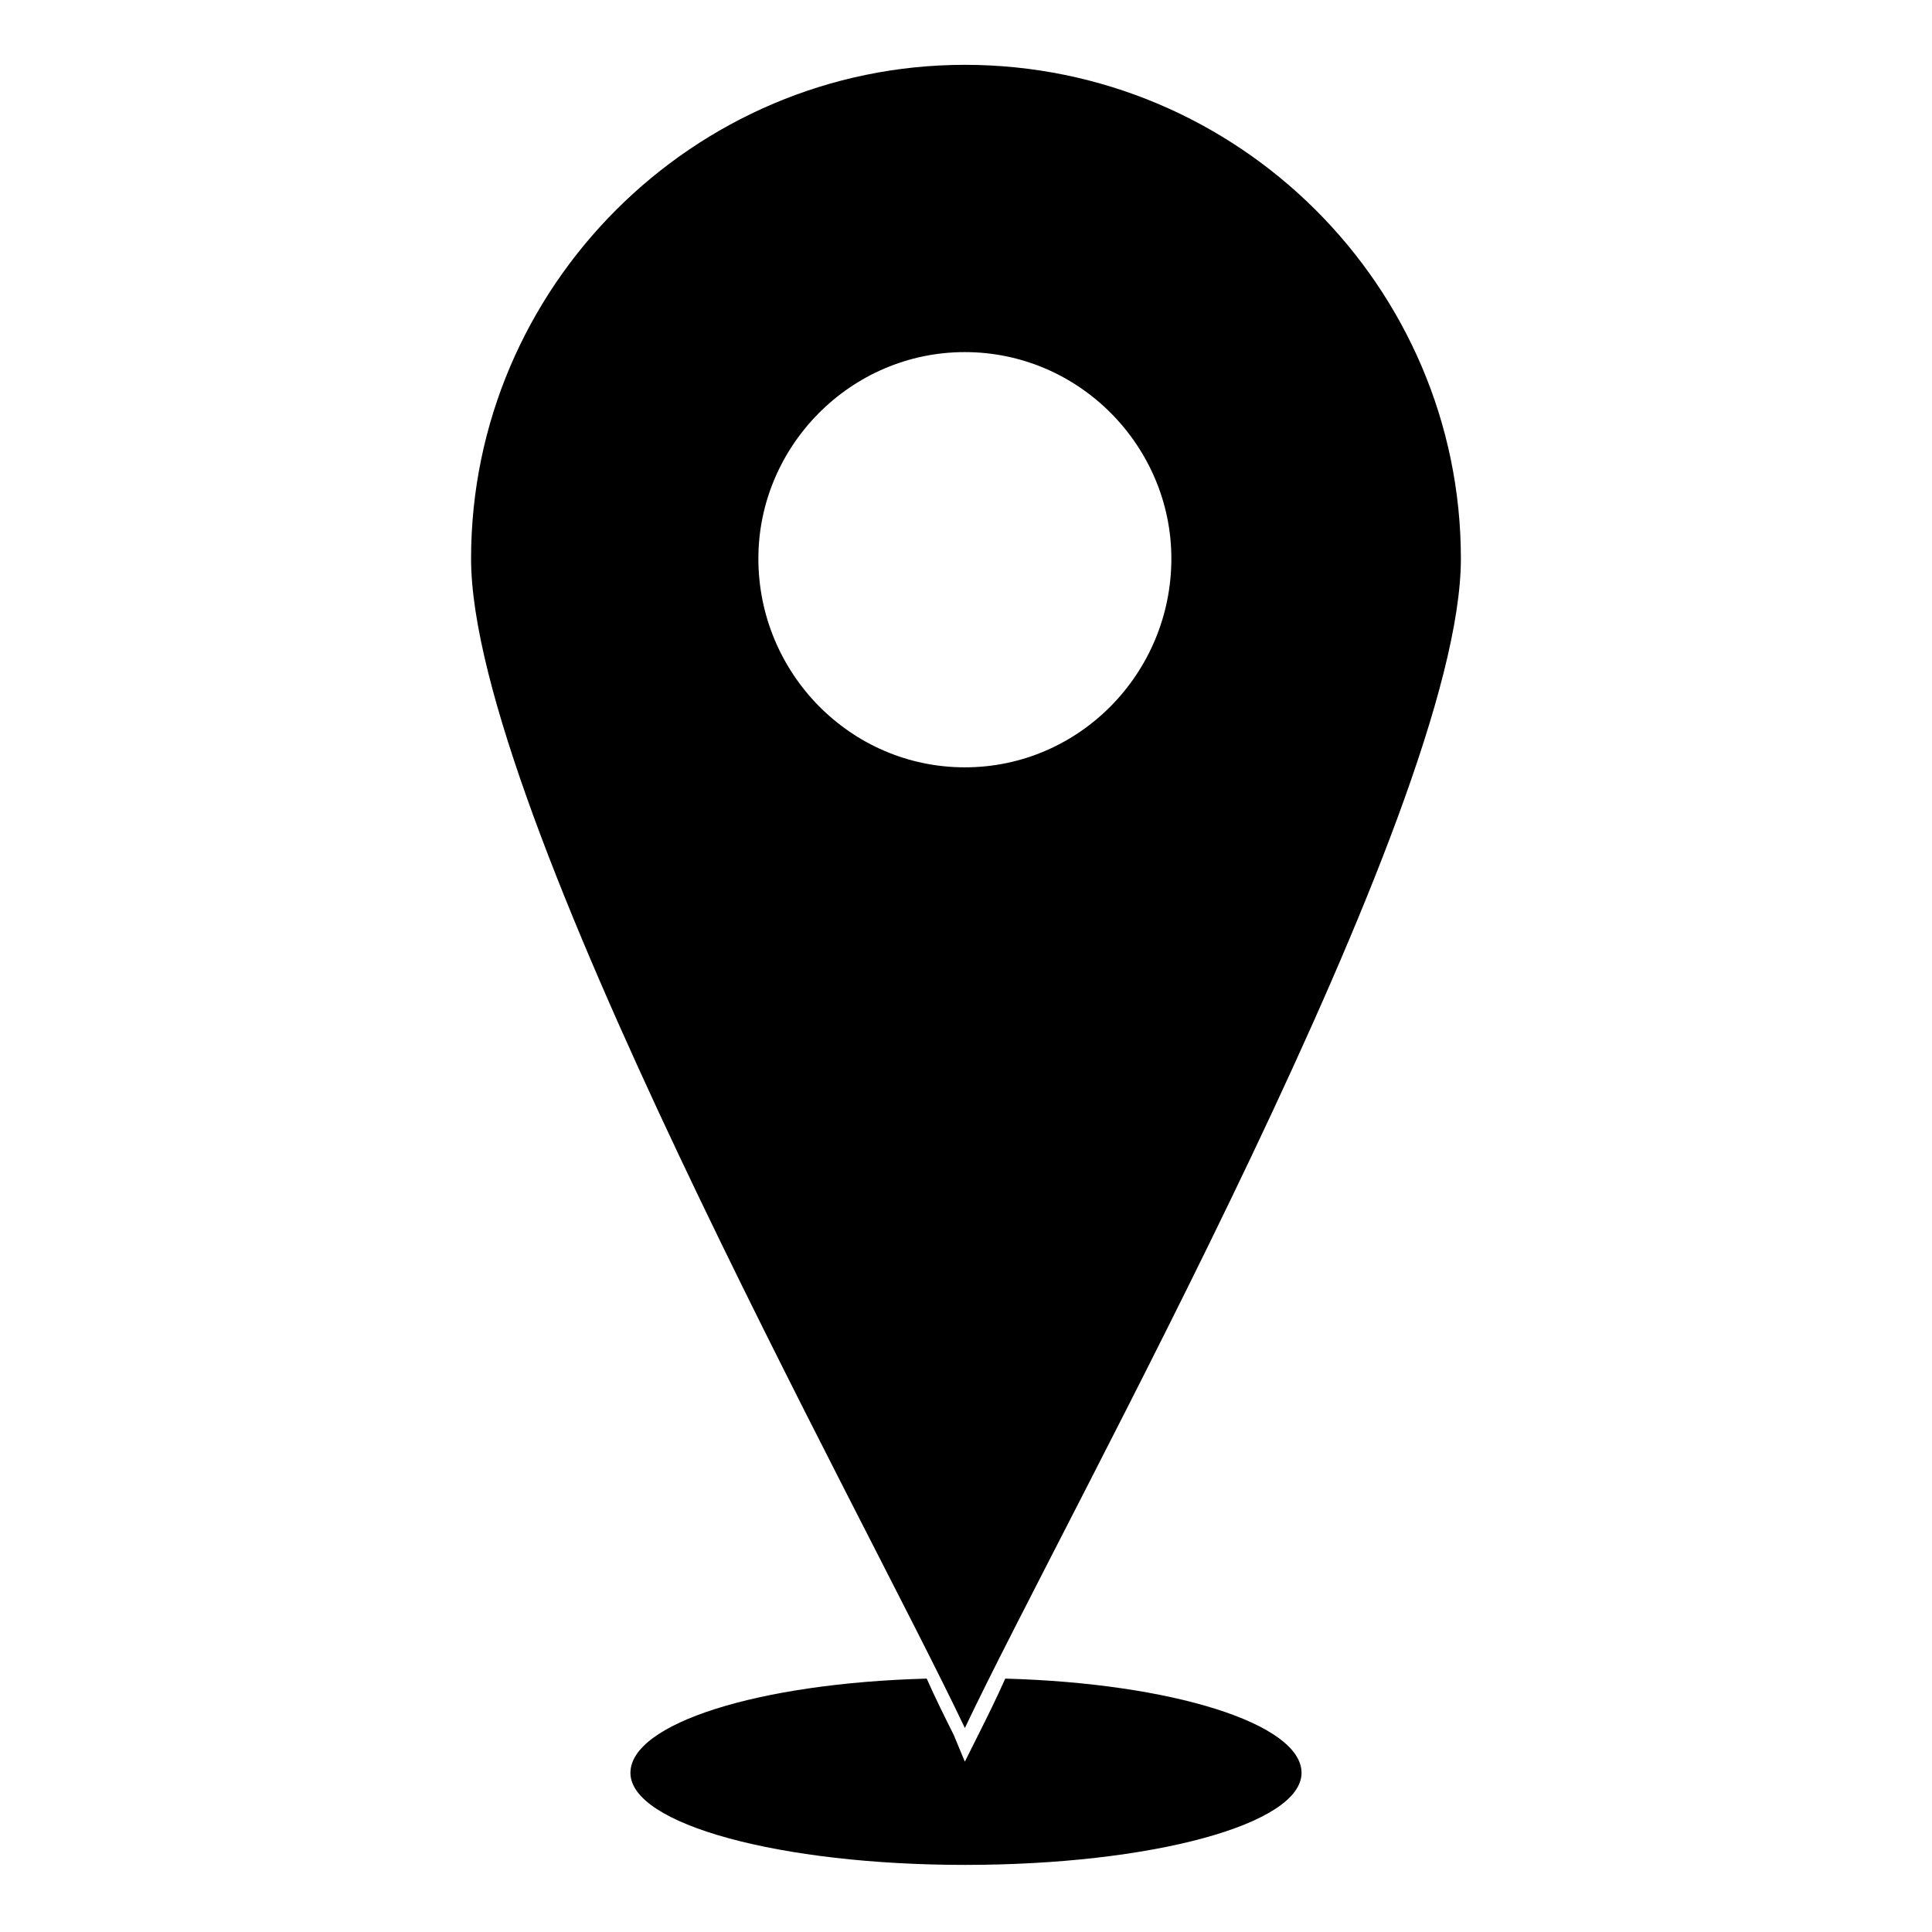 <?xml version="1.0" encoding="UTF-8"?>
<!-- The Best Svg Icon site in the world: iconSvg.co, Visit us! https://iconsvg.co -->
<svg fill="#000000" width="800px" height="800px" version="1.1" viewBox="144 144 512 512" xmlns="http://www.w3.org/2000/svg">
 <path d="m399.7 161.18c72.566 0 131.45 58.887 131.45 130.86 0 66.621-104.09 252.2-131.45 309.9-27.363-57.695-130.86-243.28-130.86-309.9 0-71.973 58.887-130.86 130.86-130.86zm10.707 427.67c44.016 1.191 78.516 11.895 78.516 24.98 0 13.68-39.852 24.387-89.223 24.387-48.773 0-88.629-10.707-88.629-24.387 0-13.086 33.906-23.793 78.516-24.98 2.379 5.352 4.758 10.113 7.137 14.871l2.973 7.137 3.57-7.137c2.379-4.758 4.758-9.516 7.137-14.871zm-10.707-351.54c30.336 0 54.723 24.98 54.723 54.723 0 30.336-24.387 55.316-54.723 55.316-30.336 0-54.723-24.98-54.723-55.316 0-29.742 24.387-54.723 54.723-54.723z" fill-rule="evenodd"/>
</svg>